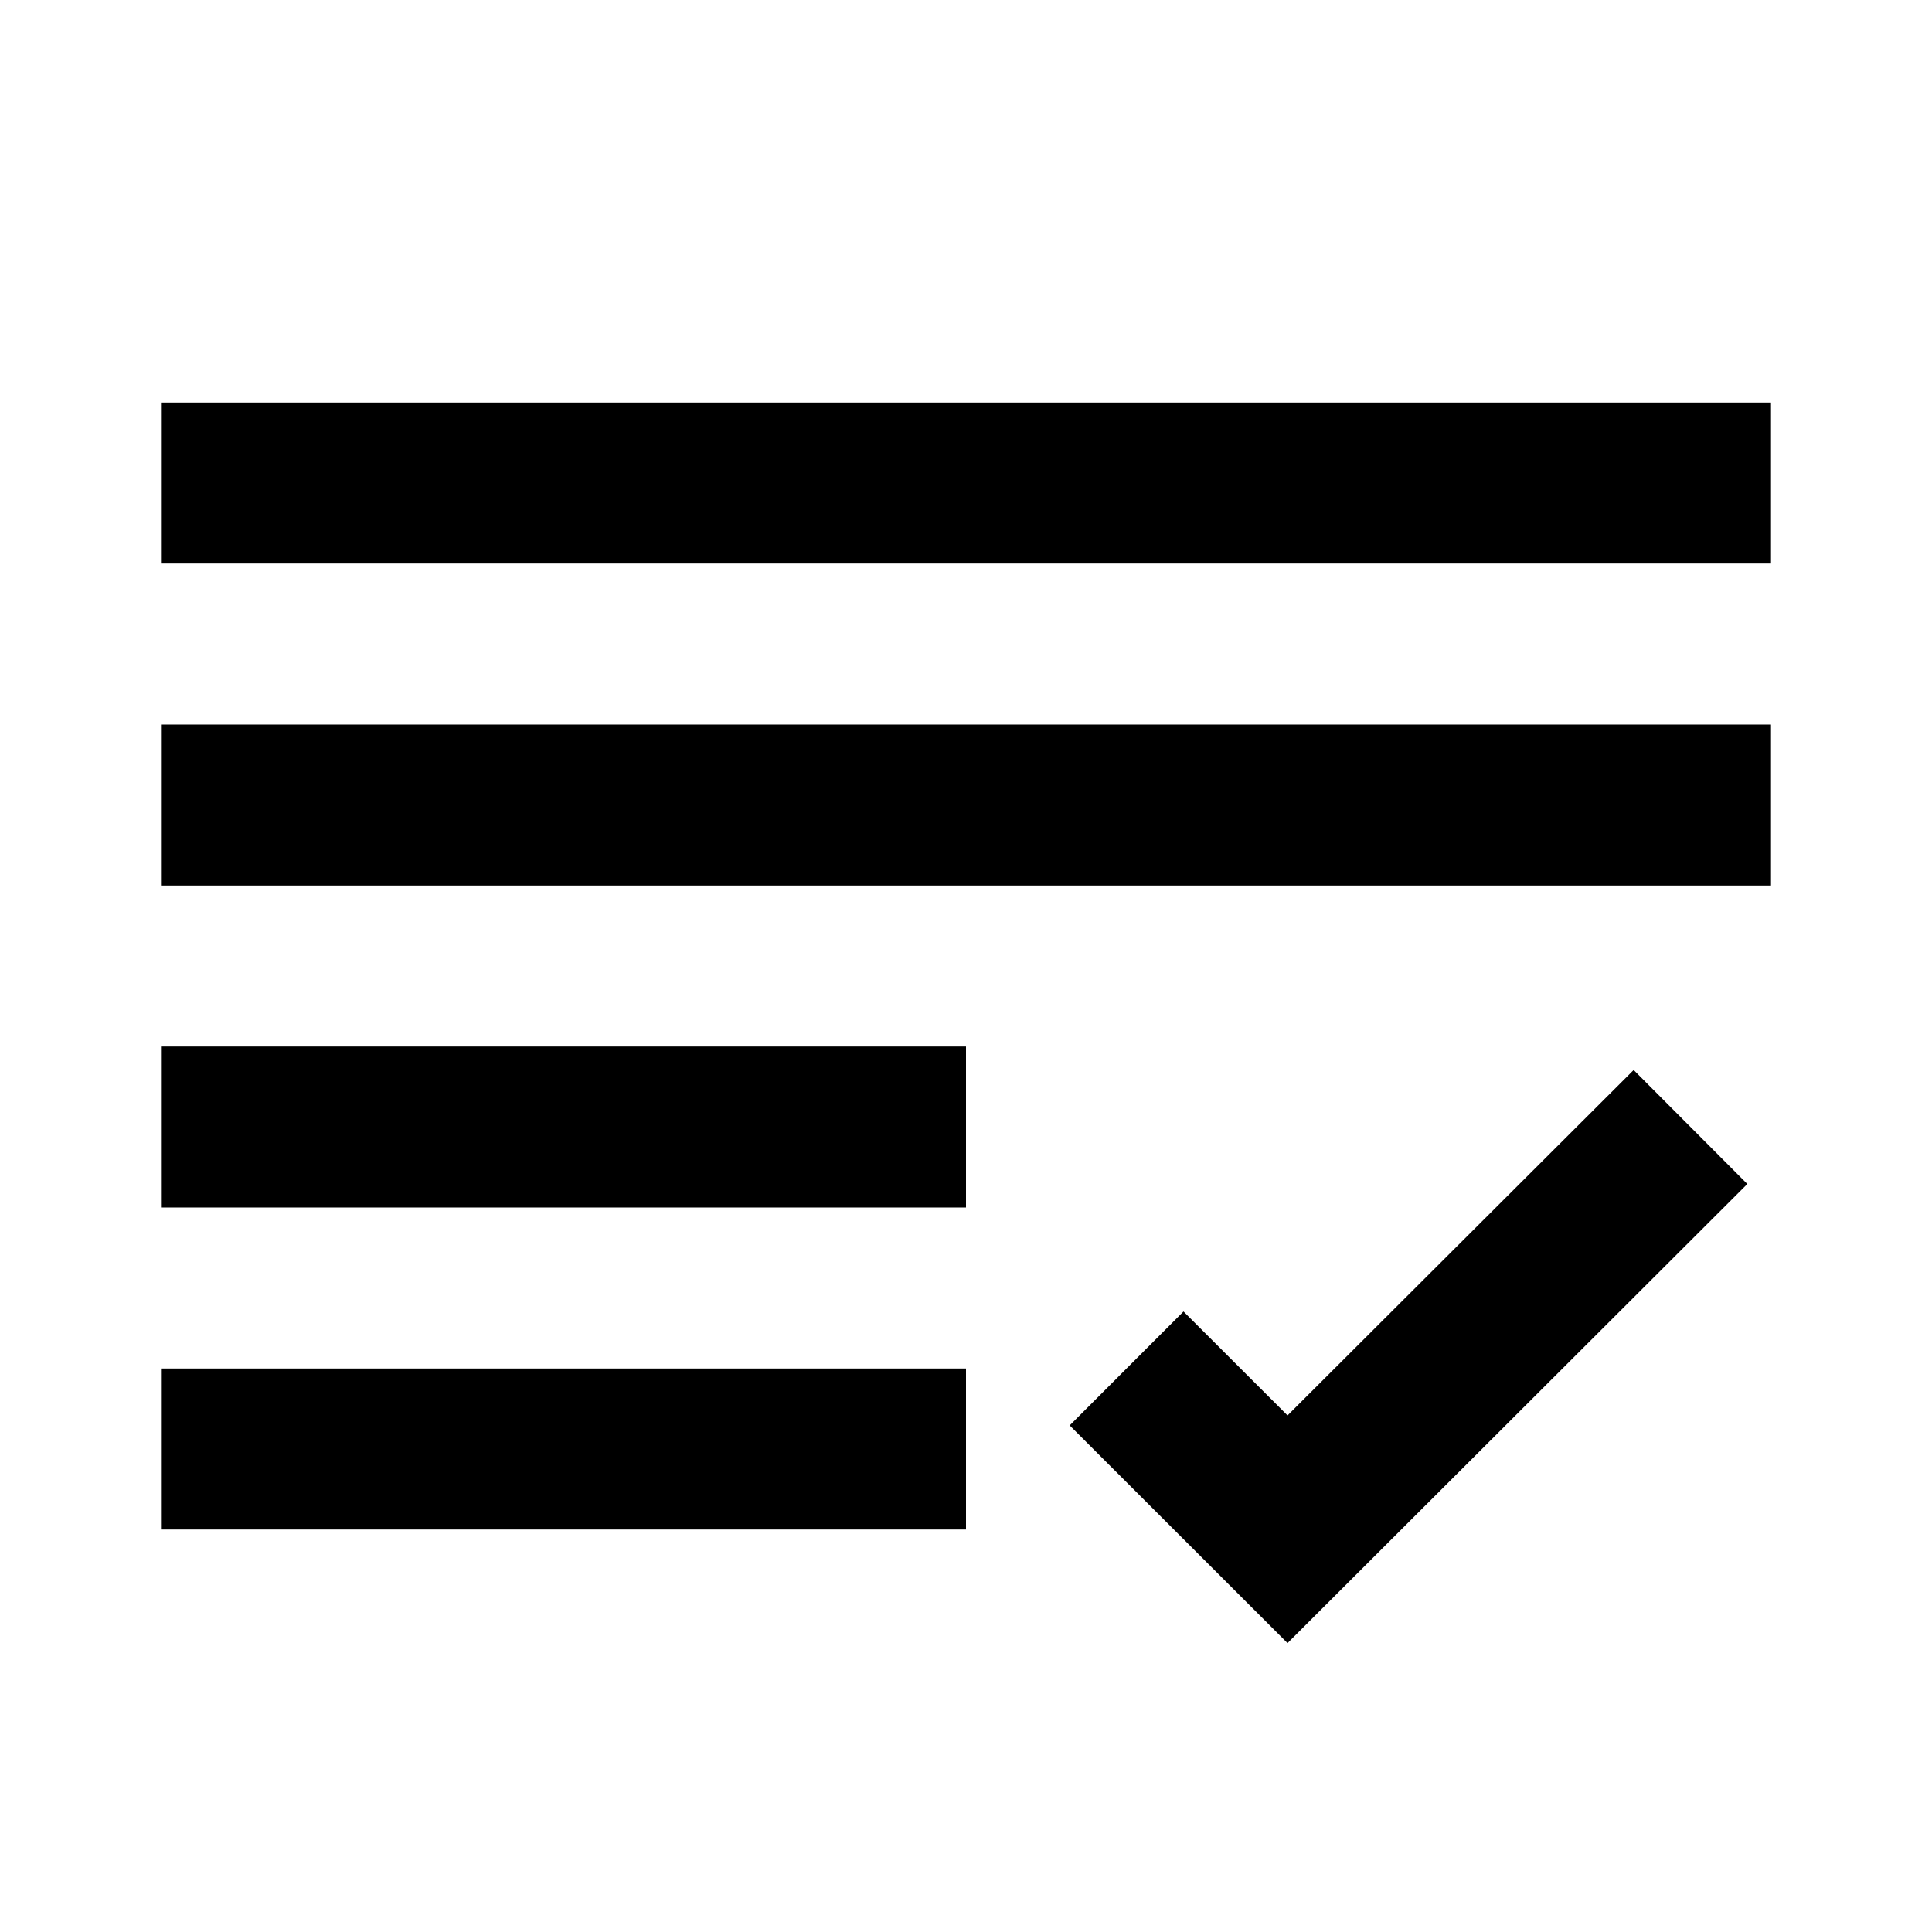 <?xml version="1.0" encoding="utf-8"?>
<!-- Generator: Adobe Illustrator 16.0.0, SVG Export Plug-In . SVG Version: 6.00 Build 0)  -->
<!DOCTYPE svg PUBLIC "-//W3C//DTD SVG 1.1//EN" "http://www.w3.org/Graphics/SVG/1.1/DTD/svg11.dtd">
<svg version="1.1" id="Layer_1" xmlns="http://www.w3.org/2000/svg" xmlns:xlink="http://www.w3.org/1999/xlink" x="0px" y="0px"
	 width="24px" height="24px" viewBox="0 0 24 24" enable-background="new 0 0 24 24" xml:space="preserve">
<g>
	<rect x="2" y="5" width="20" height="2"/>
	<rect x="2" y="9" width="20" height="2"/>
	<rect x="2" y="13" width="10" height="2"/>
	<rect x="2" y="17" width="10" height="2"/>
	<polygon points="20.294,13.292 15.994,17.583 14.702,16.292 13.288,17.707 15.994,20.411 21.706,14.708 	"/>
</g>
</svg>
